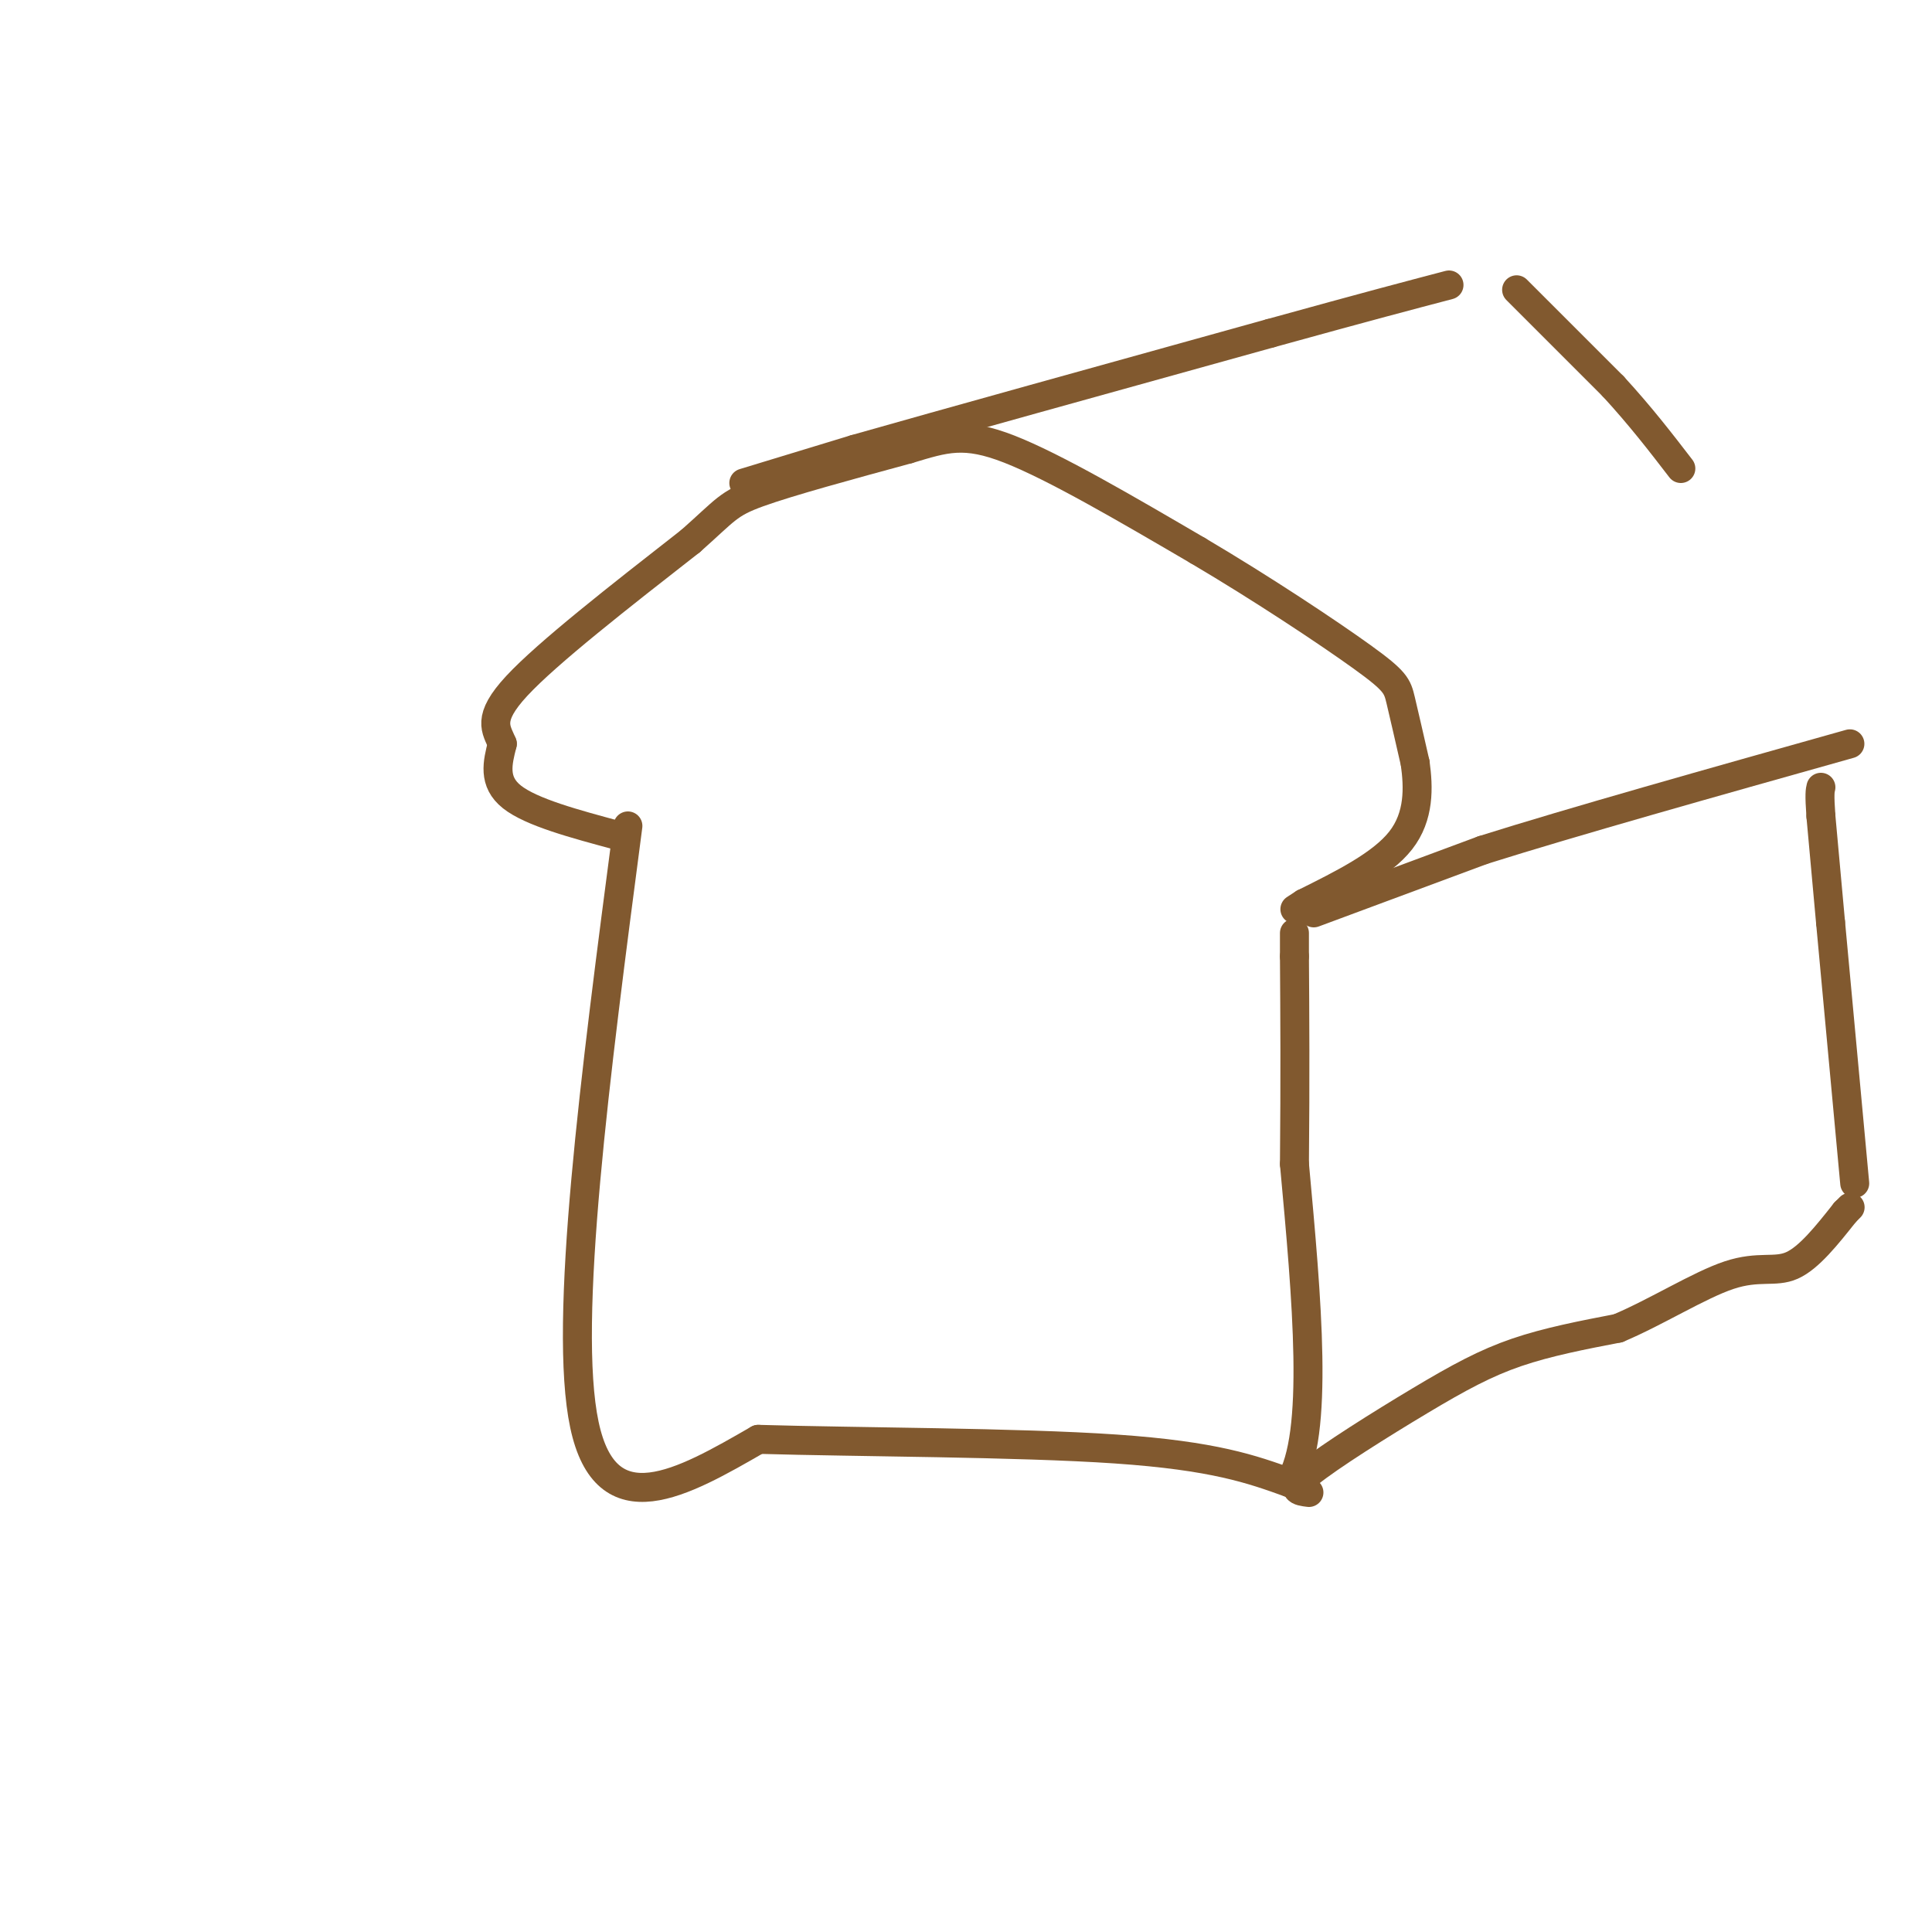 <svg viewBox='0 0 400 400' version='1.1' xmlns='http://www.w3.org/2000/svg' xmlns:xlink='http://www.w3.org/1999/xlink'><g fill='none' stroke='#81592f' stroke-width='6' stroke-linecap='round' stroke-linejoin='round'><path d='M128,173c-9.000,-2.417 -18.000,-4.833 -22,-8c-4.000,-3.167 -3.000,-7.083 -2,-11'/><path d='M104,154c-1.244,-3.044 -3.356,-5.156 3,-12c6.356,-6.844 21.178,-18.422 36,-30'/><path d='M143,112c7.333,-6.489 7.667,-7.711 14,-10c6.333,-2.289 18.667,-5.644 31,-9'/><path d='M188,93c7.756,-2.333 11.644,-3.667 21,0c9.356,3.667 24.178,12.333 39,21'/><path d='M248,114c13.286,7.845 27.000,16.958 34,22c7.000,5.042 7.286,6.012 8,9c0.714,2.988 1.857,7.994 3,13'/><path d='M293,158c0.689,5.000 0.911,11.000 -3,16c-3.911,5.000 -11.956,9.000 -20,13'/><path d='M270,187c-3.333,2.167 -1.667,1.083 0,0'/><path d='M130,171c-6.750,51.417 -13.500,102.833 -9,124c4.500,21.167 20.250,12.083 36,3'/><path d='M157,298c20.444,0.600 53.556,0.600 74,2c20.444,1.400 28.222,4.200 36,7'/><path d='M267,307c6.167,-9.833 3.583,-37.917 1,-66'/><path d='M268,241c0.167,-18.167 0.083,-30.583 0,-43'/><path d='M268,198c0.000,-7.500 0.000,-4.750 0,-2'/><path d='M154,100c0.000,0.000 23.000,-7.000 23,-7'/><path d='M177,93c18.167,-5.167 52.083,-14.583 86,-24'/><path d='M263,69c20.500,-5.667 28.750,-7.833 37,-10'/><path d='M272,189c0.000,0.000 35.000,-13.000 35,-13'/><path d='M307,176c18.500,-5.833 47.250,-13.917 76,-22'/><path d='M271,309c-2.131,-0.262 -4.262,-0.524 0,-4c4.262,-3.476 14.917,-10.167 23,-15c8.083,-4.833 13.595,-7.810 20,-10c6.405,-2.190 13.702,-3.595 21,-5'/><path d='M335,275c7.810,-3.274 16.833,-8.958 23,-11c6.167,-2.042 9.476,-0.440 13,-2c3.524,-1.560 7.262,-6.280 11,-11'/><path d='M382,251c1.833,-1.833 0.917,-0.917 0,0'/><path d='M384,245c0.000,0.000 -5.000,-54.000 -5,-54'/><path d='M379,191c-1.167,-12.667 -1.583,-17.333 -2,-22'/><path d='M377,169c-0.333,-4.667 -0.167,-5.333 0,-6'/><path d='M314,60c0.000,0.000 20.000,20.000 20,20'/><path d='M334,80c5.667,6.167 9.833,11.583 14,17'/></g>
</svg>